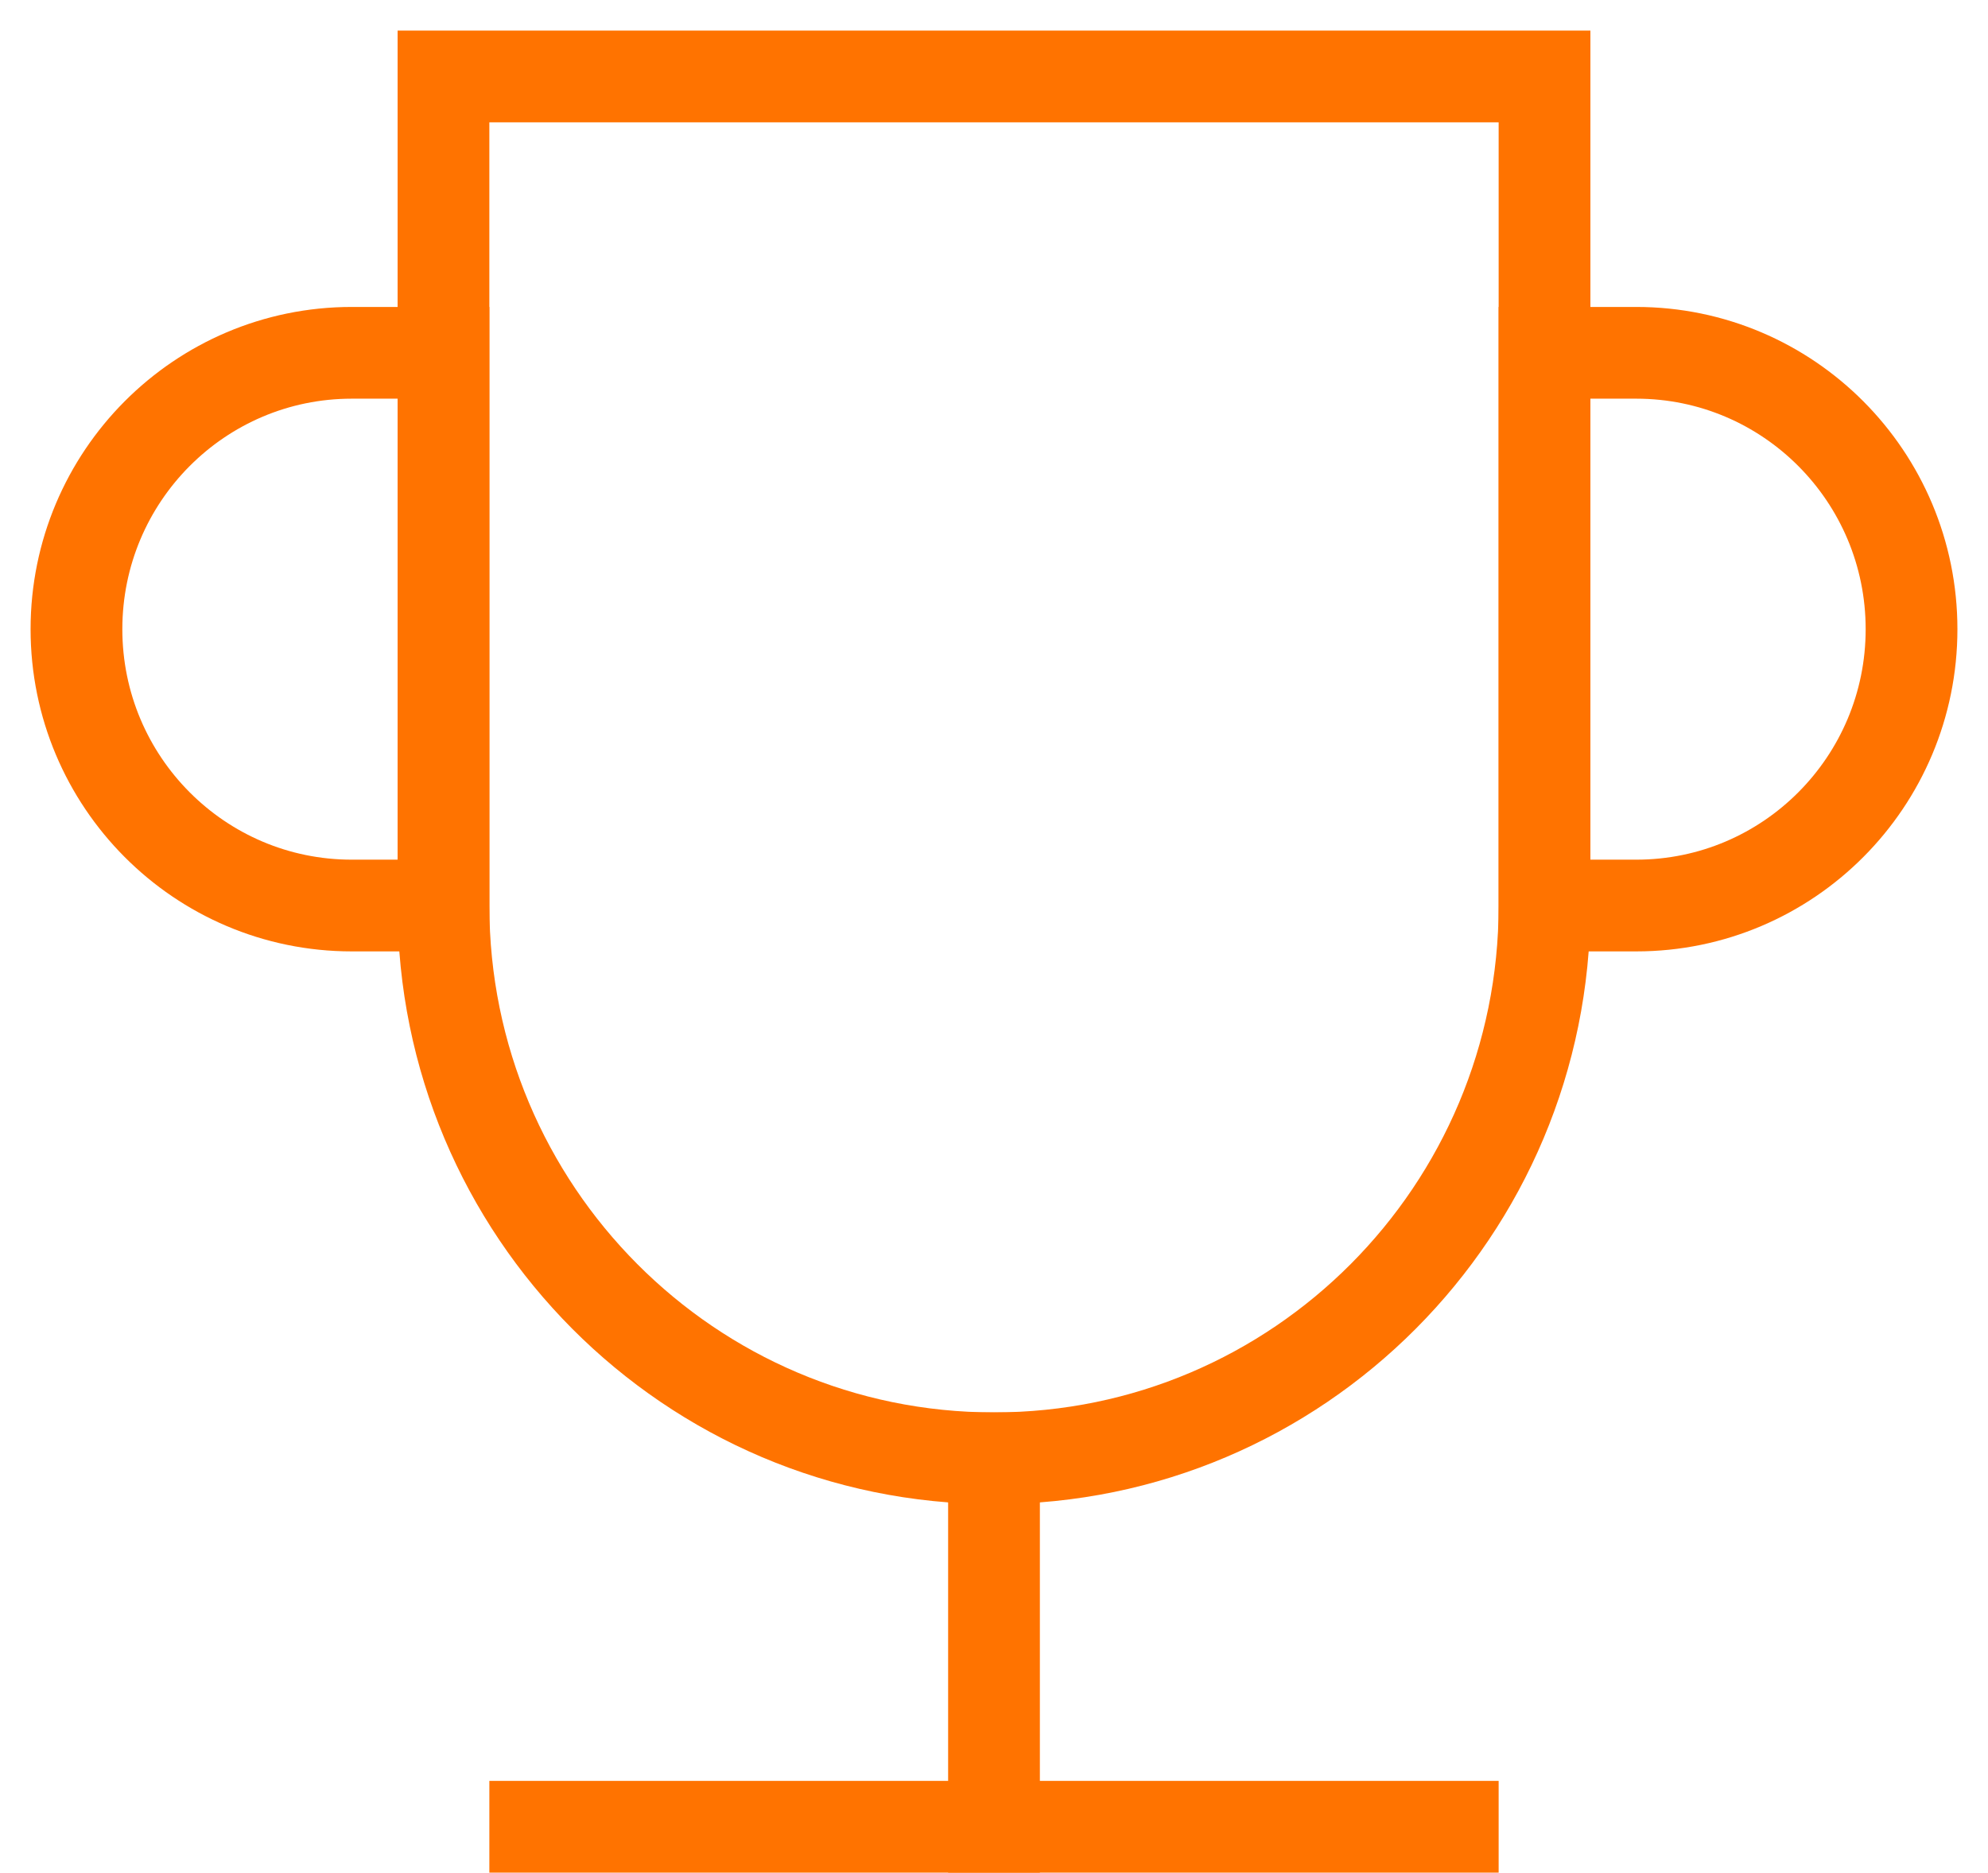 <?xml version="1.0" encoding="UTF-8"?> <svg xmlns="http://www.w3.org/2000/svg" xmlns:xlink="http://www.w3.org/1999/xlink" width="52px" height="49px" viewBox="0 0 52 49" version="1.1"><title>99B3D40C-488F-4826-B8AF-24D7E1C541A7@3x</title><g id="DT" stroke="none" stroke-width="1" fill="none" fill-rule="evenodd" stroke-linecap="square"><g id="About--company" transform="translate(-1442, -2109)" stroke="#FF7300" stroke-width="2.4"><g id="Group-80" transform="translate(0, 1711)"><g id="cup" transform="translate(1444, 400)"><path d="M9.6,0 L38.4,0 L38.4,21.692 C38.4,29.679 31.953,36.154 24,36.154 C16.047,36.154 9.6,29.679 9.6,21.692 L9.6,0 Z M12,45.795 L36,45.795" id="Shape"></path><line x1="24" y1="36.154" x2="24" y2="45.795" id="Path"></line><path d="M9.6,7.231 L9.6,21.692 L7.2,21.692 C3.224,21.692 0,18.455 0,14.462 C0,10.468 3.224,7.231 7.2,7.231 L9.6,7.231 Z M38.4,21.692 L38.4,7.231 L40.8,7.231 C44.776,7.231 48,10.468 48,14.462 C48,18.455 44.776,21.692 40.8,21.692 L38.4,21.692 Z" id="Shape"></path></g></g></g></g></svg> 